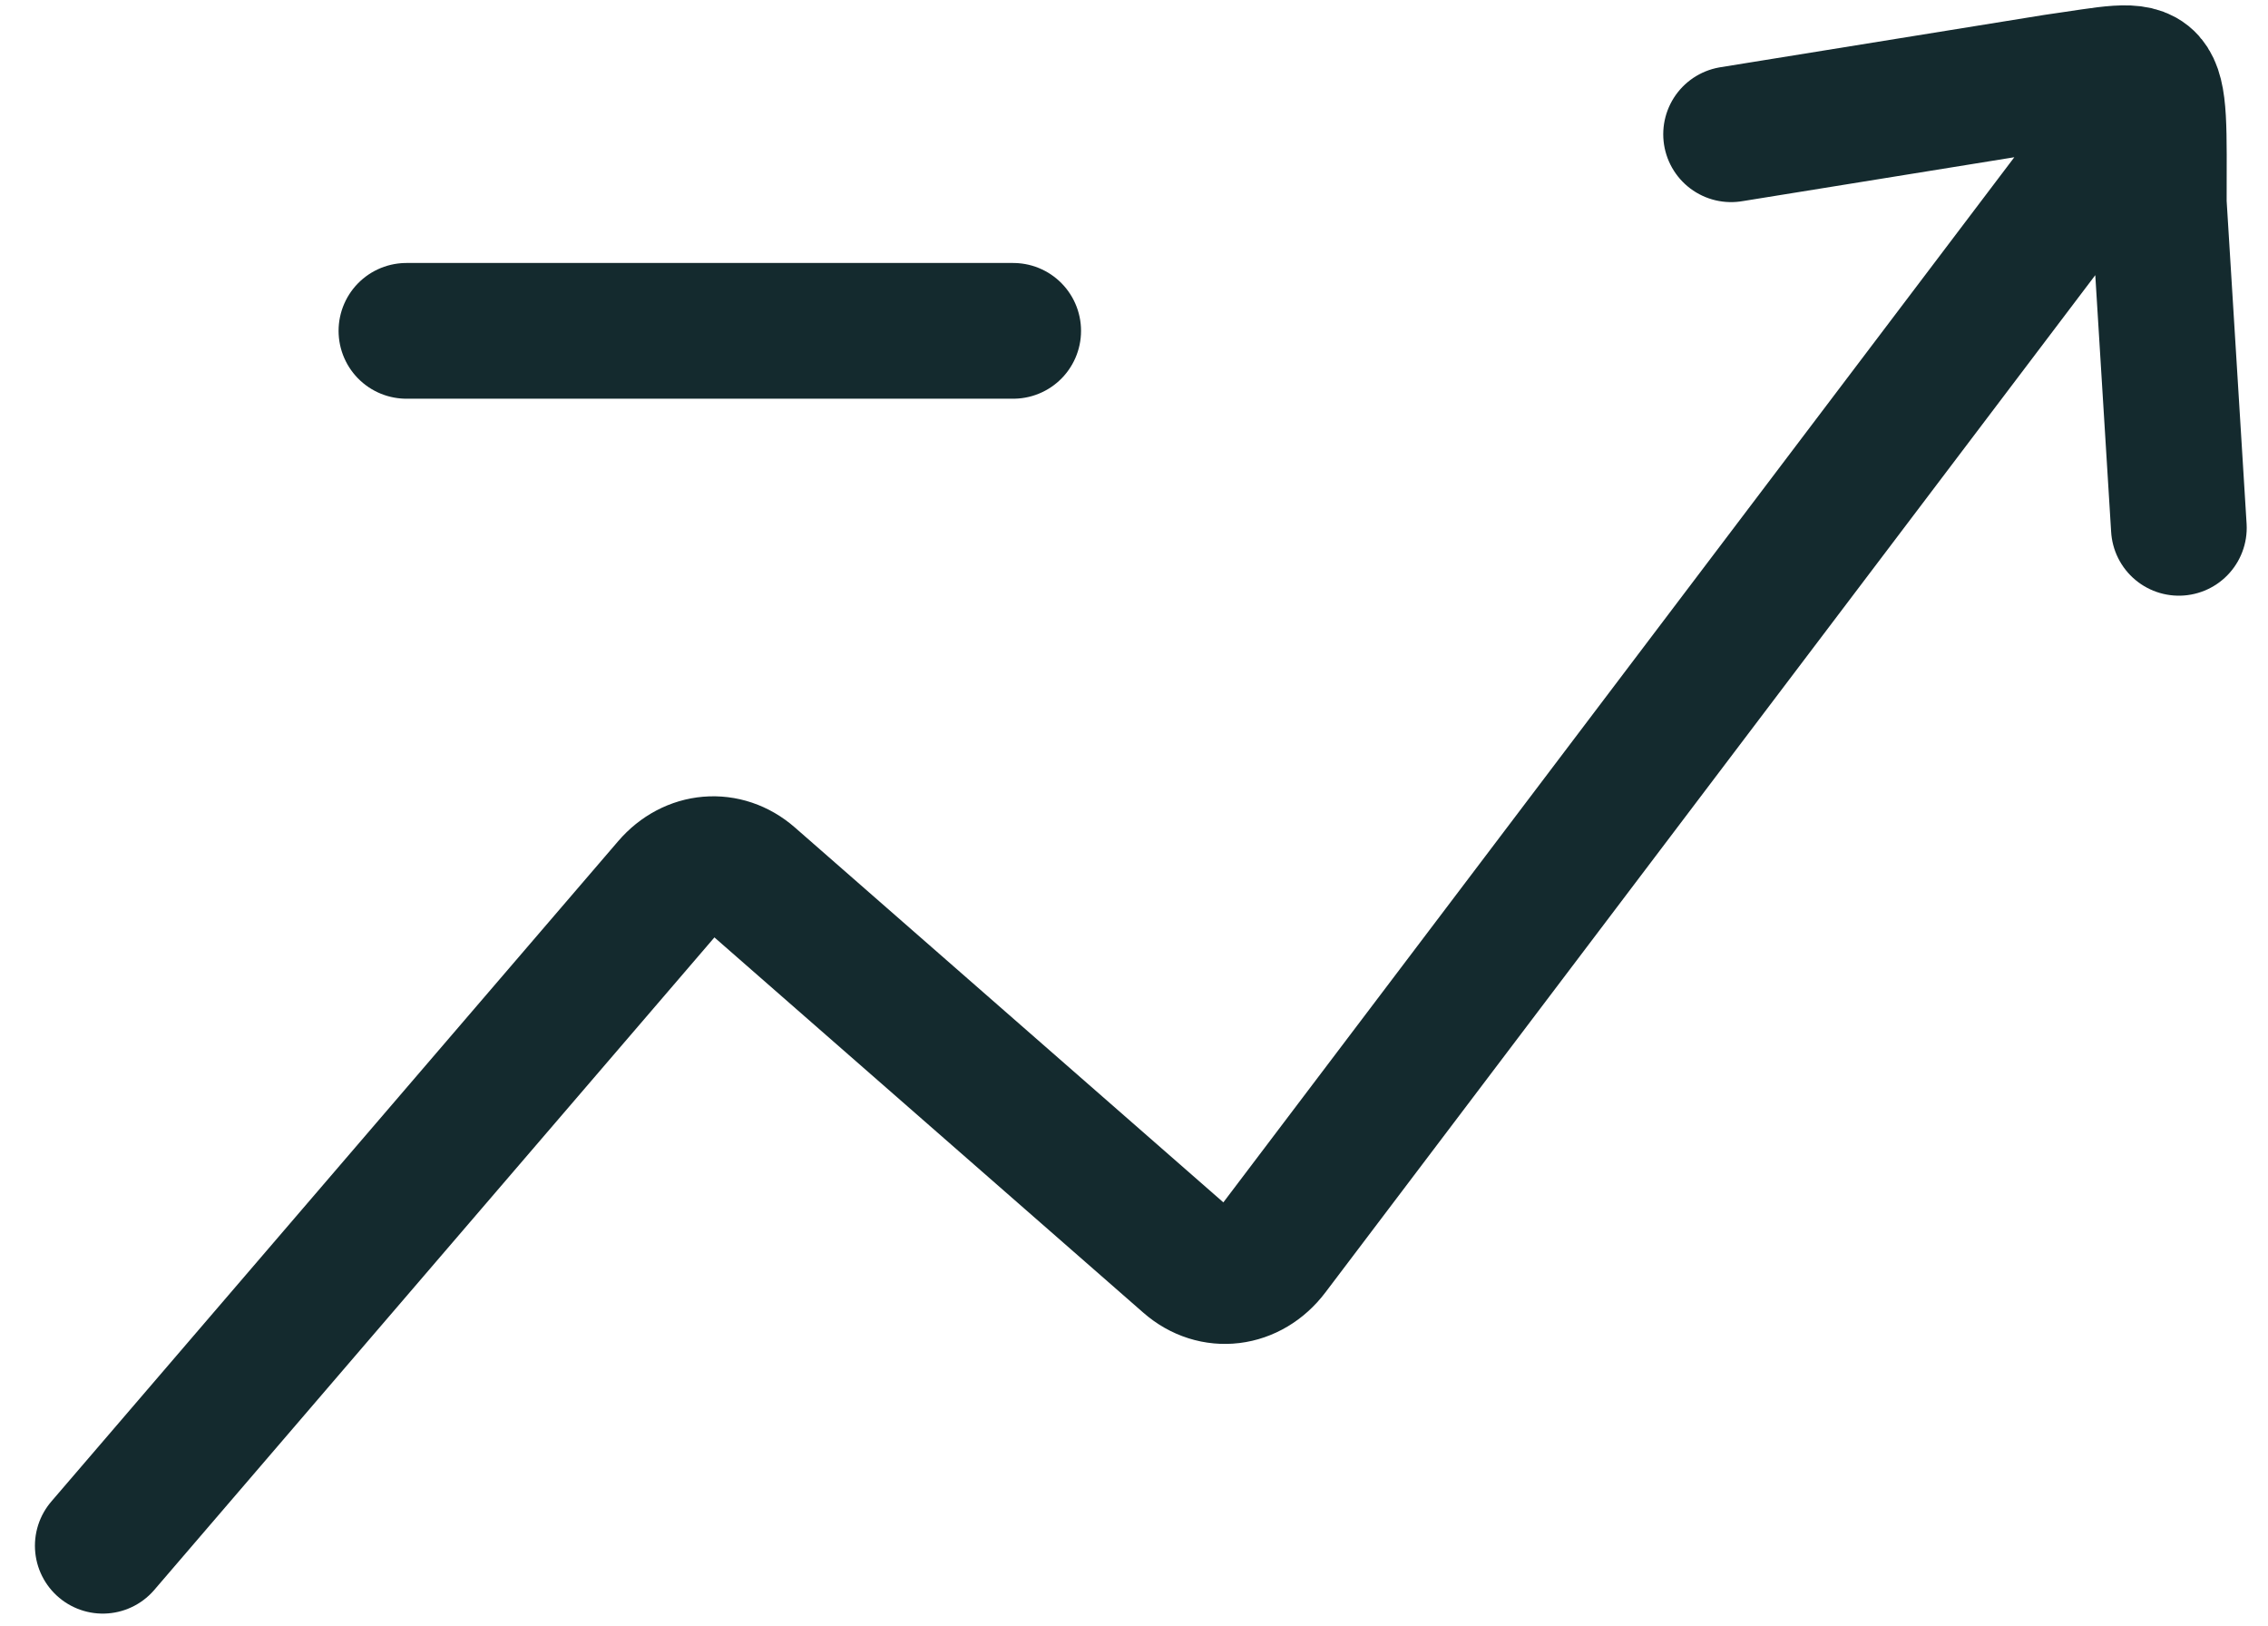 <svg width="60" height="43" viewBox="0 0 60 43" fill="none" xmlns="http://www.w3.org/2000/svg">
<path d="M10.752 8.751H26.804M2.719 40.885L17.717 23.417C18.294 22.745 19.196 22.669 19.847 23.238L31.43 33.371C32.112 33.968 33.064 33.852 33.631 33.103L55.332 4.434M45.796 3.551L54.365 2.167C57.283 1.756 57.111 1.45 57.111 5.367L57.642 13.961" stroke="#142A2E" stroke-width="3.59" stroke-linecap="round" stroke-linejoin="round"/>
</svg>
